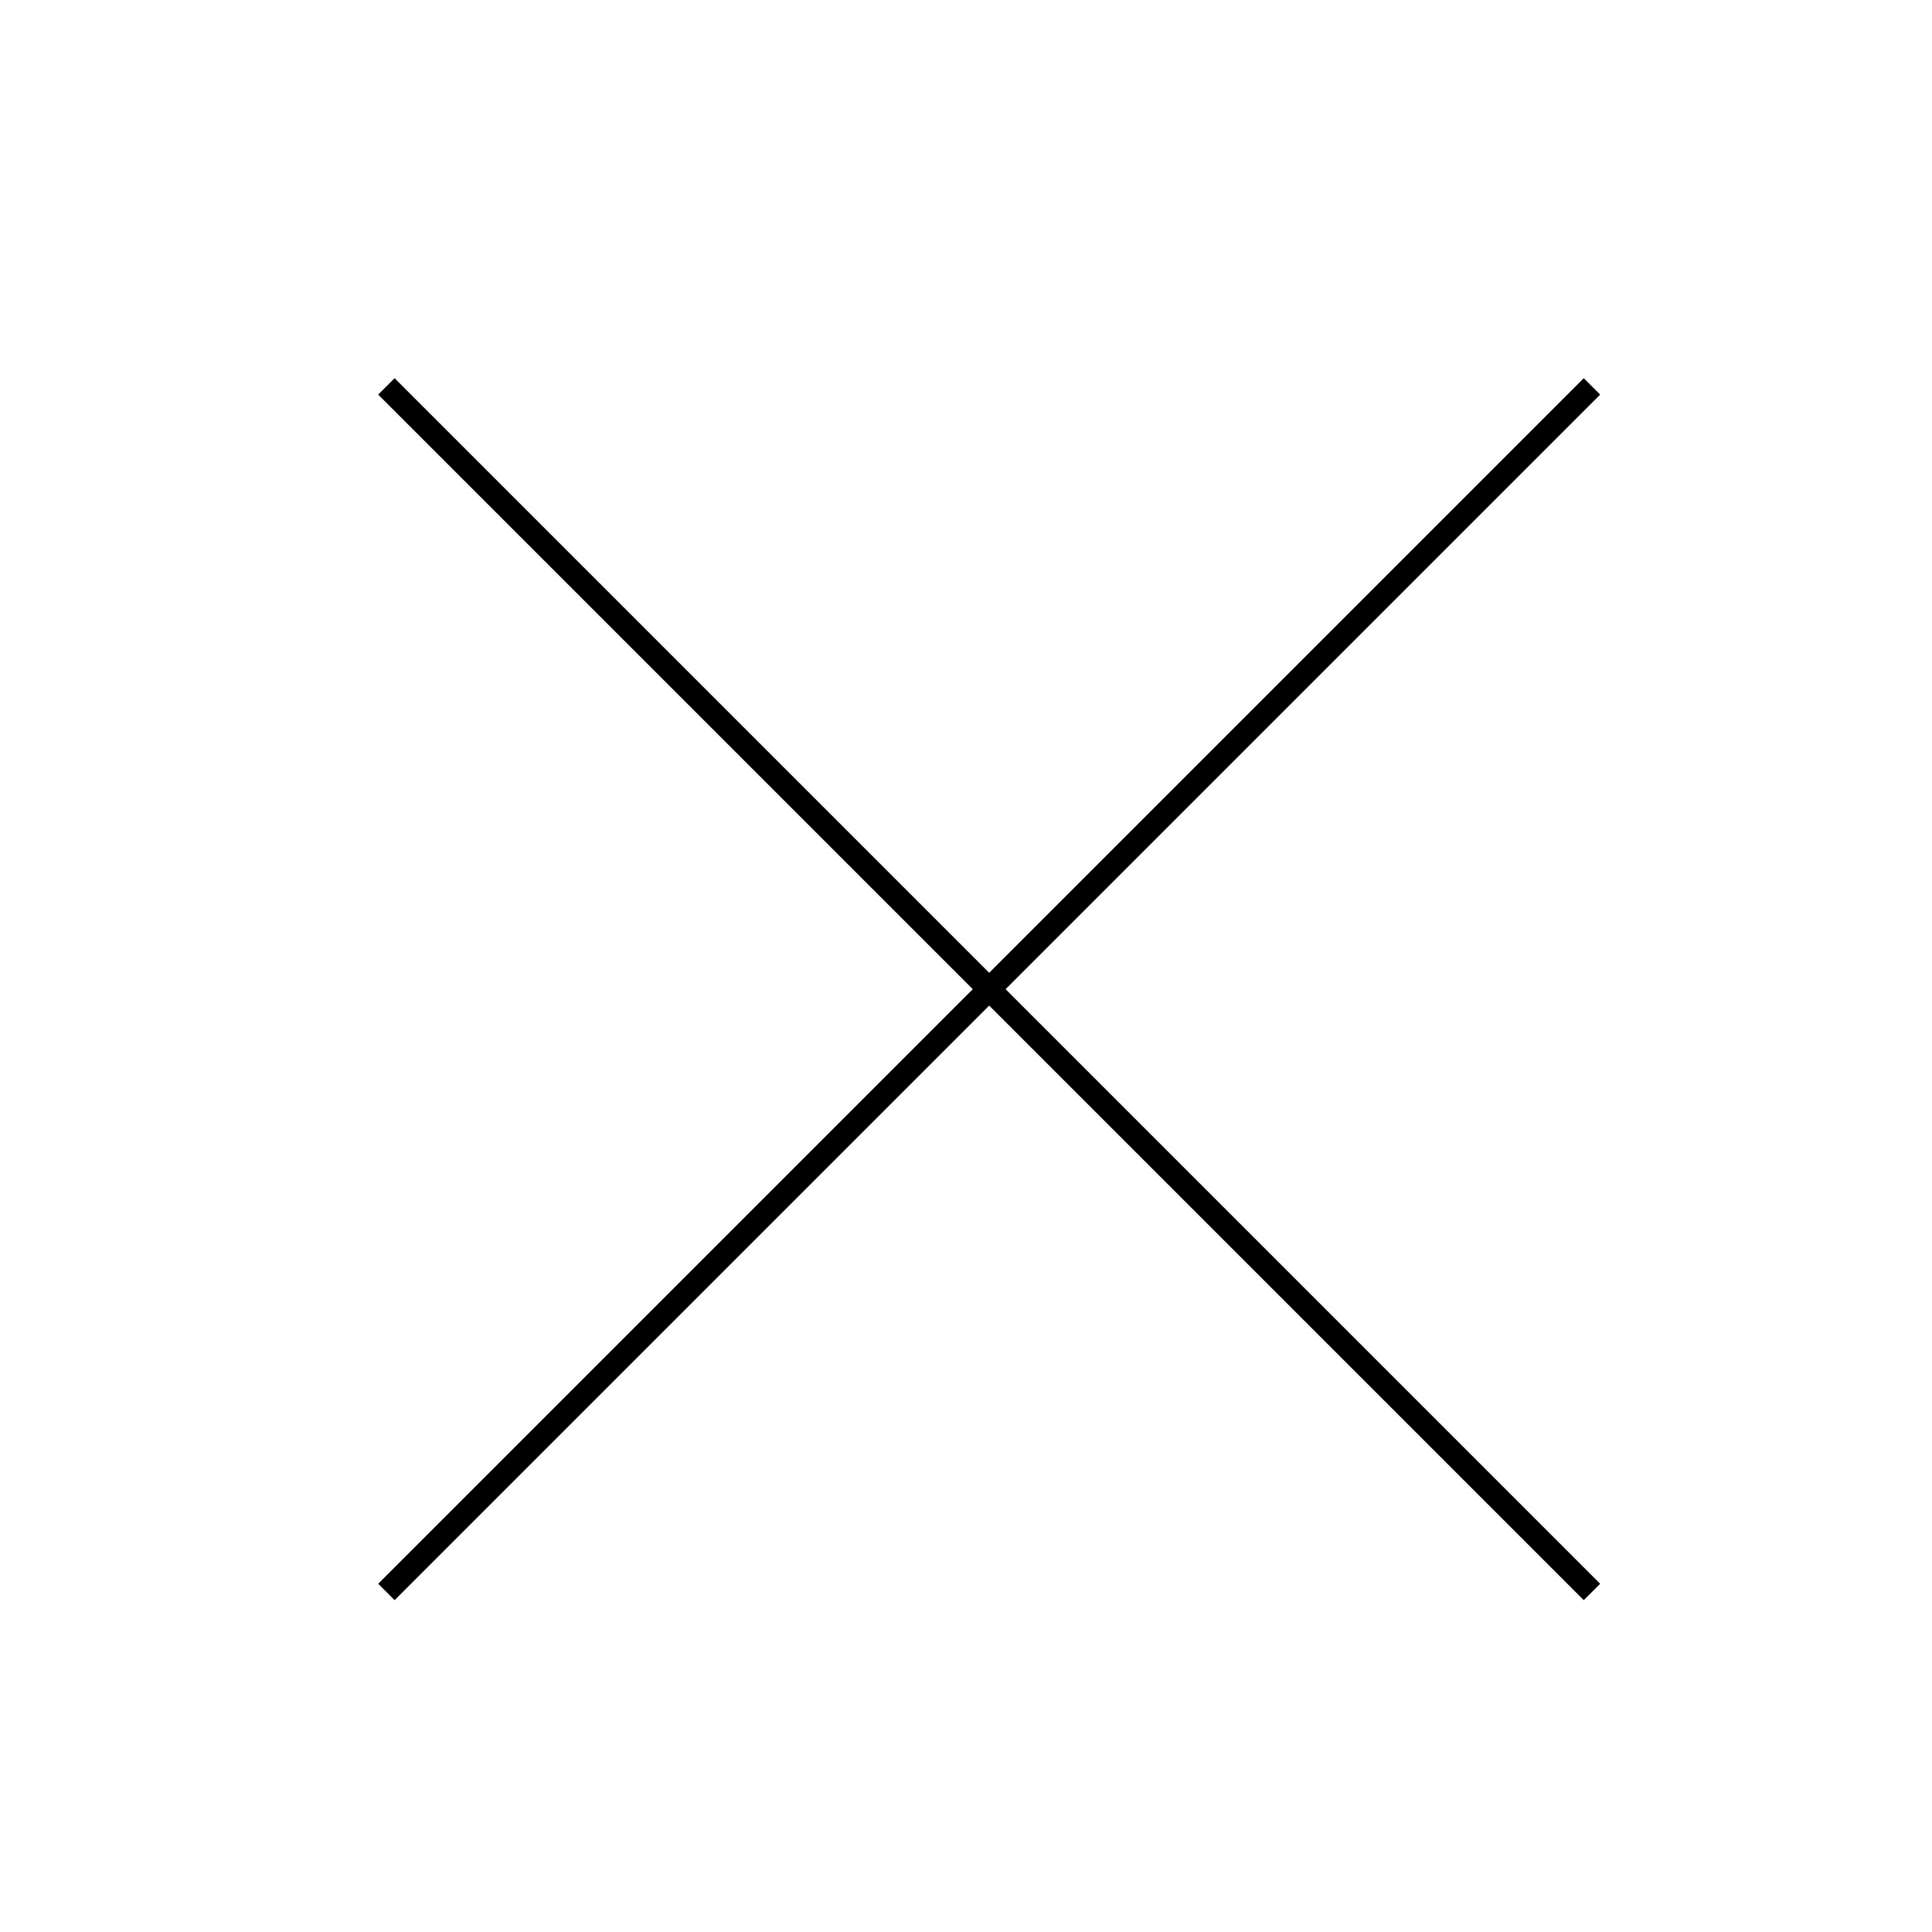 <!--

Generated by DrawGPT.
Free, open source, AI generated images in SVG, PNG, and HTML Canvas format.
https://drawgpt.ai

Created: 2024-02-12T05:31:34.615Z
Link: https://drawgpt.ai/prompt/162969/

-->
<svg xmlns="http://www.w3.org/2000/svg" xmlns:xlink="http://www.w3.org/1999/xlink" width="500" height="500"><defs/><g><path fill="none" stroke="black" paint-order="fill stroke markers" d=" M 100 100 L 412 412 M 412 100 L 100 412" stroke-miterlimit="10" stroke-width="6" stroke-dasharray=""/></g></svg>
